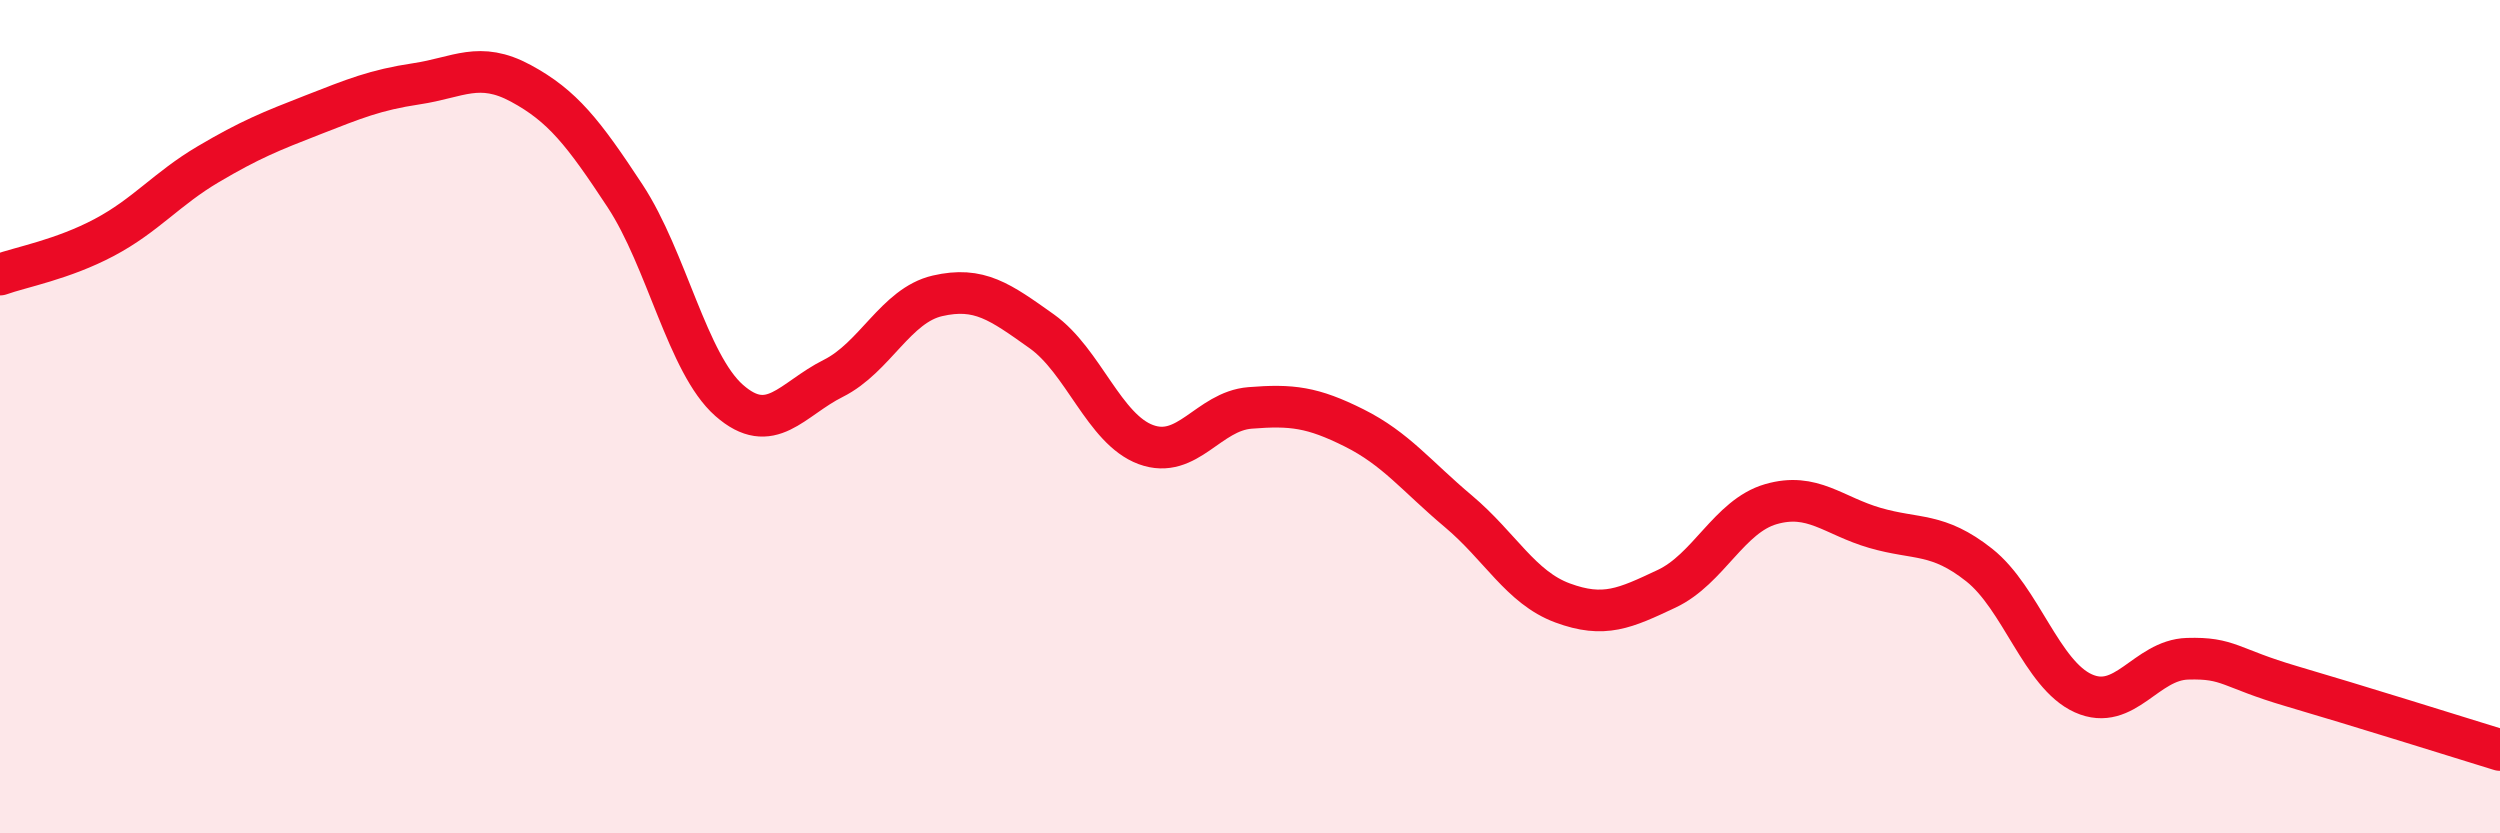 
    <svg width="60" height="20" viewBox="0 0 60 20" xmlns="http://www.w3.org/2000/svg">
      <path
        d="M 0,6.59 C 0.5,6.41 1.5,6.23 2.5,5.7 C 3.5,5.17 4,4.53 5,3.94 C 6,3.35 6.5,3.15 7.5,2.76 C 8.5,2.37 9,2.16 10,2.01 C 11,1.86 11.5,1.46 12.5,2 C 13.5,2.54 14,3.18 15,4.7 C 16,6.22 16.5,8.73 17.5,9.61 C 18.5,10.49 19,9.58 20,9.08 C 21,8.58 21.5,7.33 22.5,7.1 C 23.5,6.87 24,7.24 25,7.95 C 26,8.66 26.5,10.3 27.5,10.67 C 28.5,11.04 29,9.87 30,9.79 C 31,9.71 31.5,9.77 32.5,10.27 C 33.5,10.77 34,11.43 35,12.27 C 36,13.11 36.5,14.1 37.5,14.47 C 38.5,14.84 39,14.6 40,14.13 C 41,13.66 41.5,12.39 42.5,12.1 C 43.5,11.81 44,12.38 45,12.67 C 46,12.96 46.5,12.77 47.5,13.56 C 48.5,14.35 49,16.19 50,16.64 C 51,17.09 51.5,15.84 52.5,15.81 C 53.5,15.78 53.5,16.03 55,16.47 C 56.5,16.91 59,17.69 60,18L60 20L0 20Z"
        fill="#EB0A25"
        opacity="0.1"
        stroke-linecap="round"
        stroke-linejoin="round"
      />
      <path
        d="M 0,6.59 C 0.5,6.41 1.5,6.23 2.5,5.7 C 3.5,5.17 4,4.53 5,3.94 C 6,3.35 6.5,3.15 7.5,2.76 C 8.5,2.37 9,2.16 10,2.01 C 11,1.86 11.5,1.46 12.5,2 C 13.5,2.54 14,3.18 15,4.7 C 16,6.22 16.5,8.73 17.5,9.61 C 18.5,10.49 19,9.58 20,9.08 C 21,8.58 21.5,7.33 22.5,7.1 C 23.5,6.87 24,7.24 25,7.95 C 26,8.66 26.5,10.3 27.5,10.67 C 28.5,11.04 29,9.87 30,9.79 C 31,9.71 31.5,9.77 32.5,10.27 C 33.5,10.77 34,11.43 35,12.27 C 36,13.11 36.5,14.1 37.5,14.47 C 38.5,14.84 39,14.6 40,14.13 C 41,13.66 41.5,12.39 42.5,12.1 C 43.5,11.81 44,12.38 45,12.67 C 46,12.96 46.5,12.77 47.5,13.56 C 48.5,14.35 49,16.19 50,16.64 C 51,17.09 51.5,15.84 52.5,15.81 C 53.5,15.78 53.5,16.03 55,16.47 C 56.5,16.91 59,17.69 60,18"
        stroke="#EB0A25"
        stroke-width="1"
        fill="none"
        stroke-linecap="round"
        stroke-linejoin="round"
      />
    </svg>
  